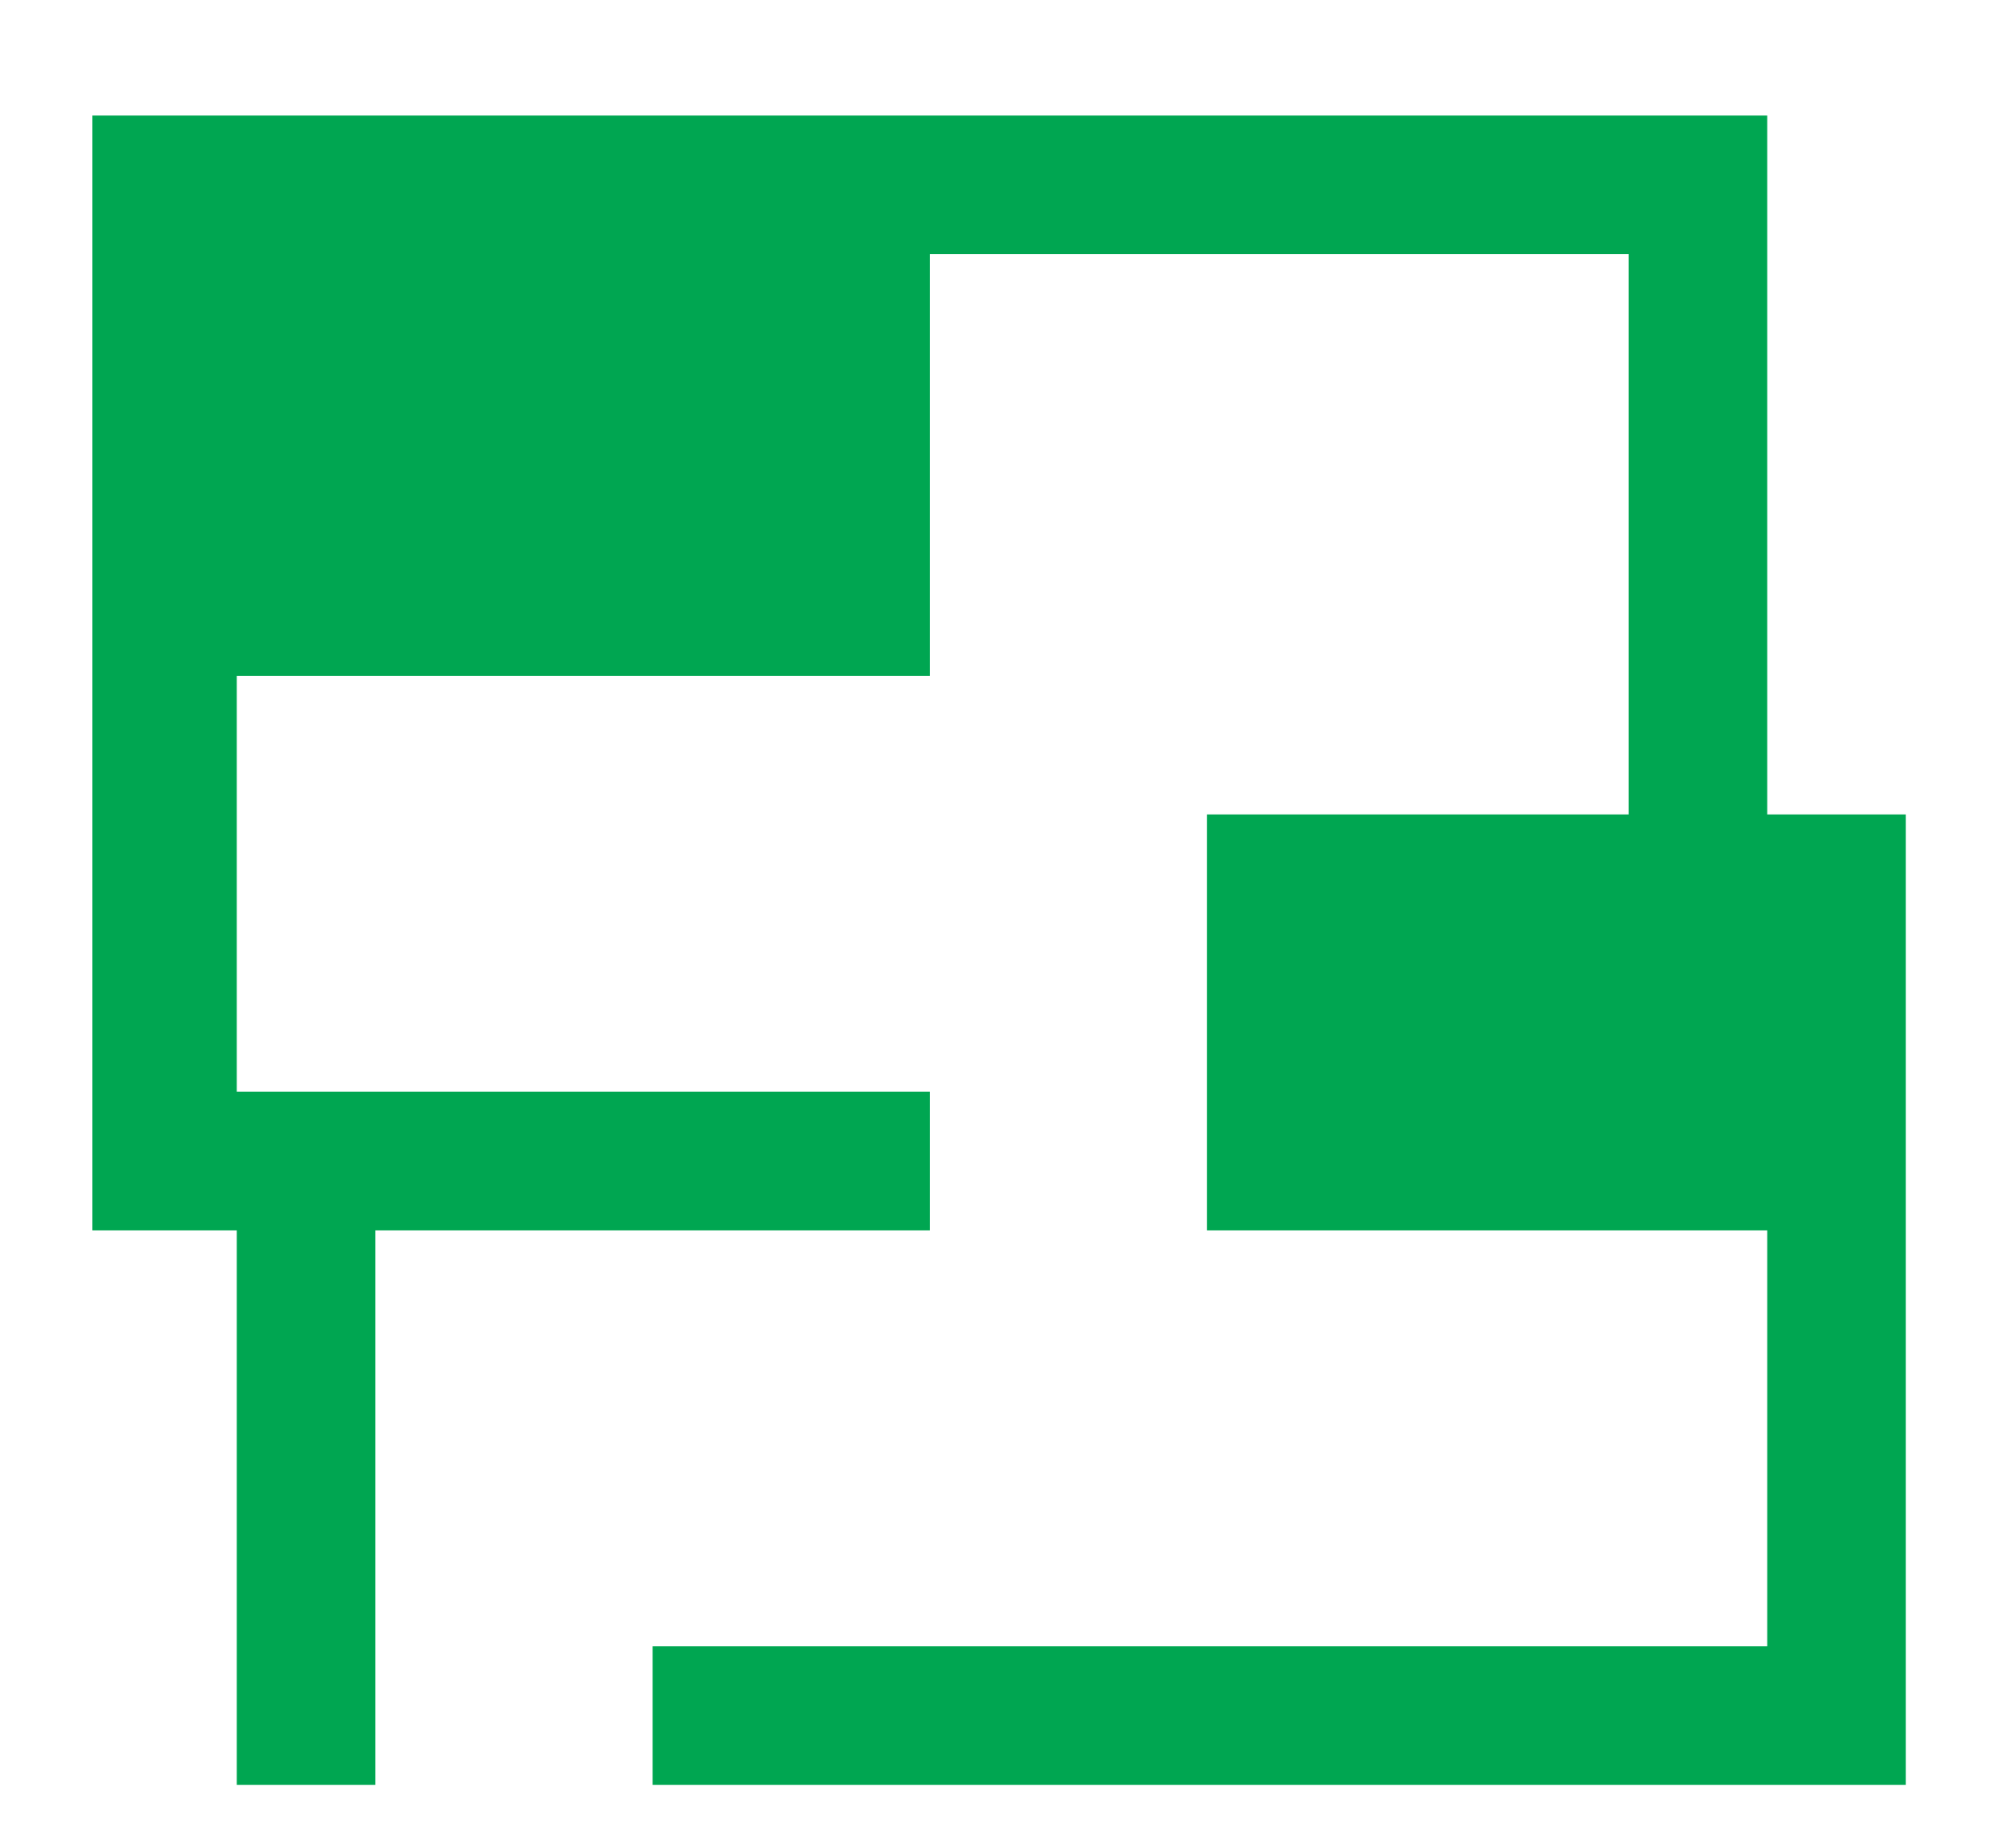 <?xml version="1.0" encoding="utf-8"?>
<!-- Generator: Adobe Illustrator 23.0.1, SVG Export Plug-In . SVG Version: 6.00 Build 0)  -->
<svg version="1.1" id="Layer_1" xmlns="http://www.w3.org/2000/svg" xmlns:xlink="http://www.w3.org/1999/xlink" x="0px" y="0px"
	 viewBox="0 0 34.7 32" style="enable-background:new 0 0 34.7 32;" xml:space="preserve">
<style type="text/css">
	.st0{fill:#00A651;}
</style>
<rect x="4.1" y="4.4" class="st0" width="9.6" height="4.8"/>
<g>
	<polygon class="st0" points="33,30.9 11.3,30.9 11.3,28.5 30.6,28.5 30.6,21.3 20.9,21.3 20.9,14.1 28.2,14.1 28.2,4.4 16.1,4.4 
		16.1,11.7 4.1,11.7 4.1,18.9 16.1,18.9 16.1,21.3 6.5,21.3 6.5,30.9 4.1,30.9 4.1,21.3 1.6,21.3 1.6,2 30.6,2 30.6,14.1 33,14.1 	
		"/>
</g>
<rect x="23.3" y="16.5" class="st0" width="7.2" height="2.4"/>
</svg>
